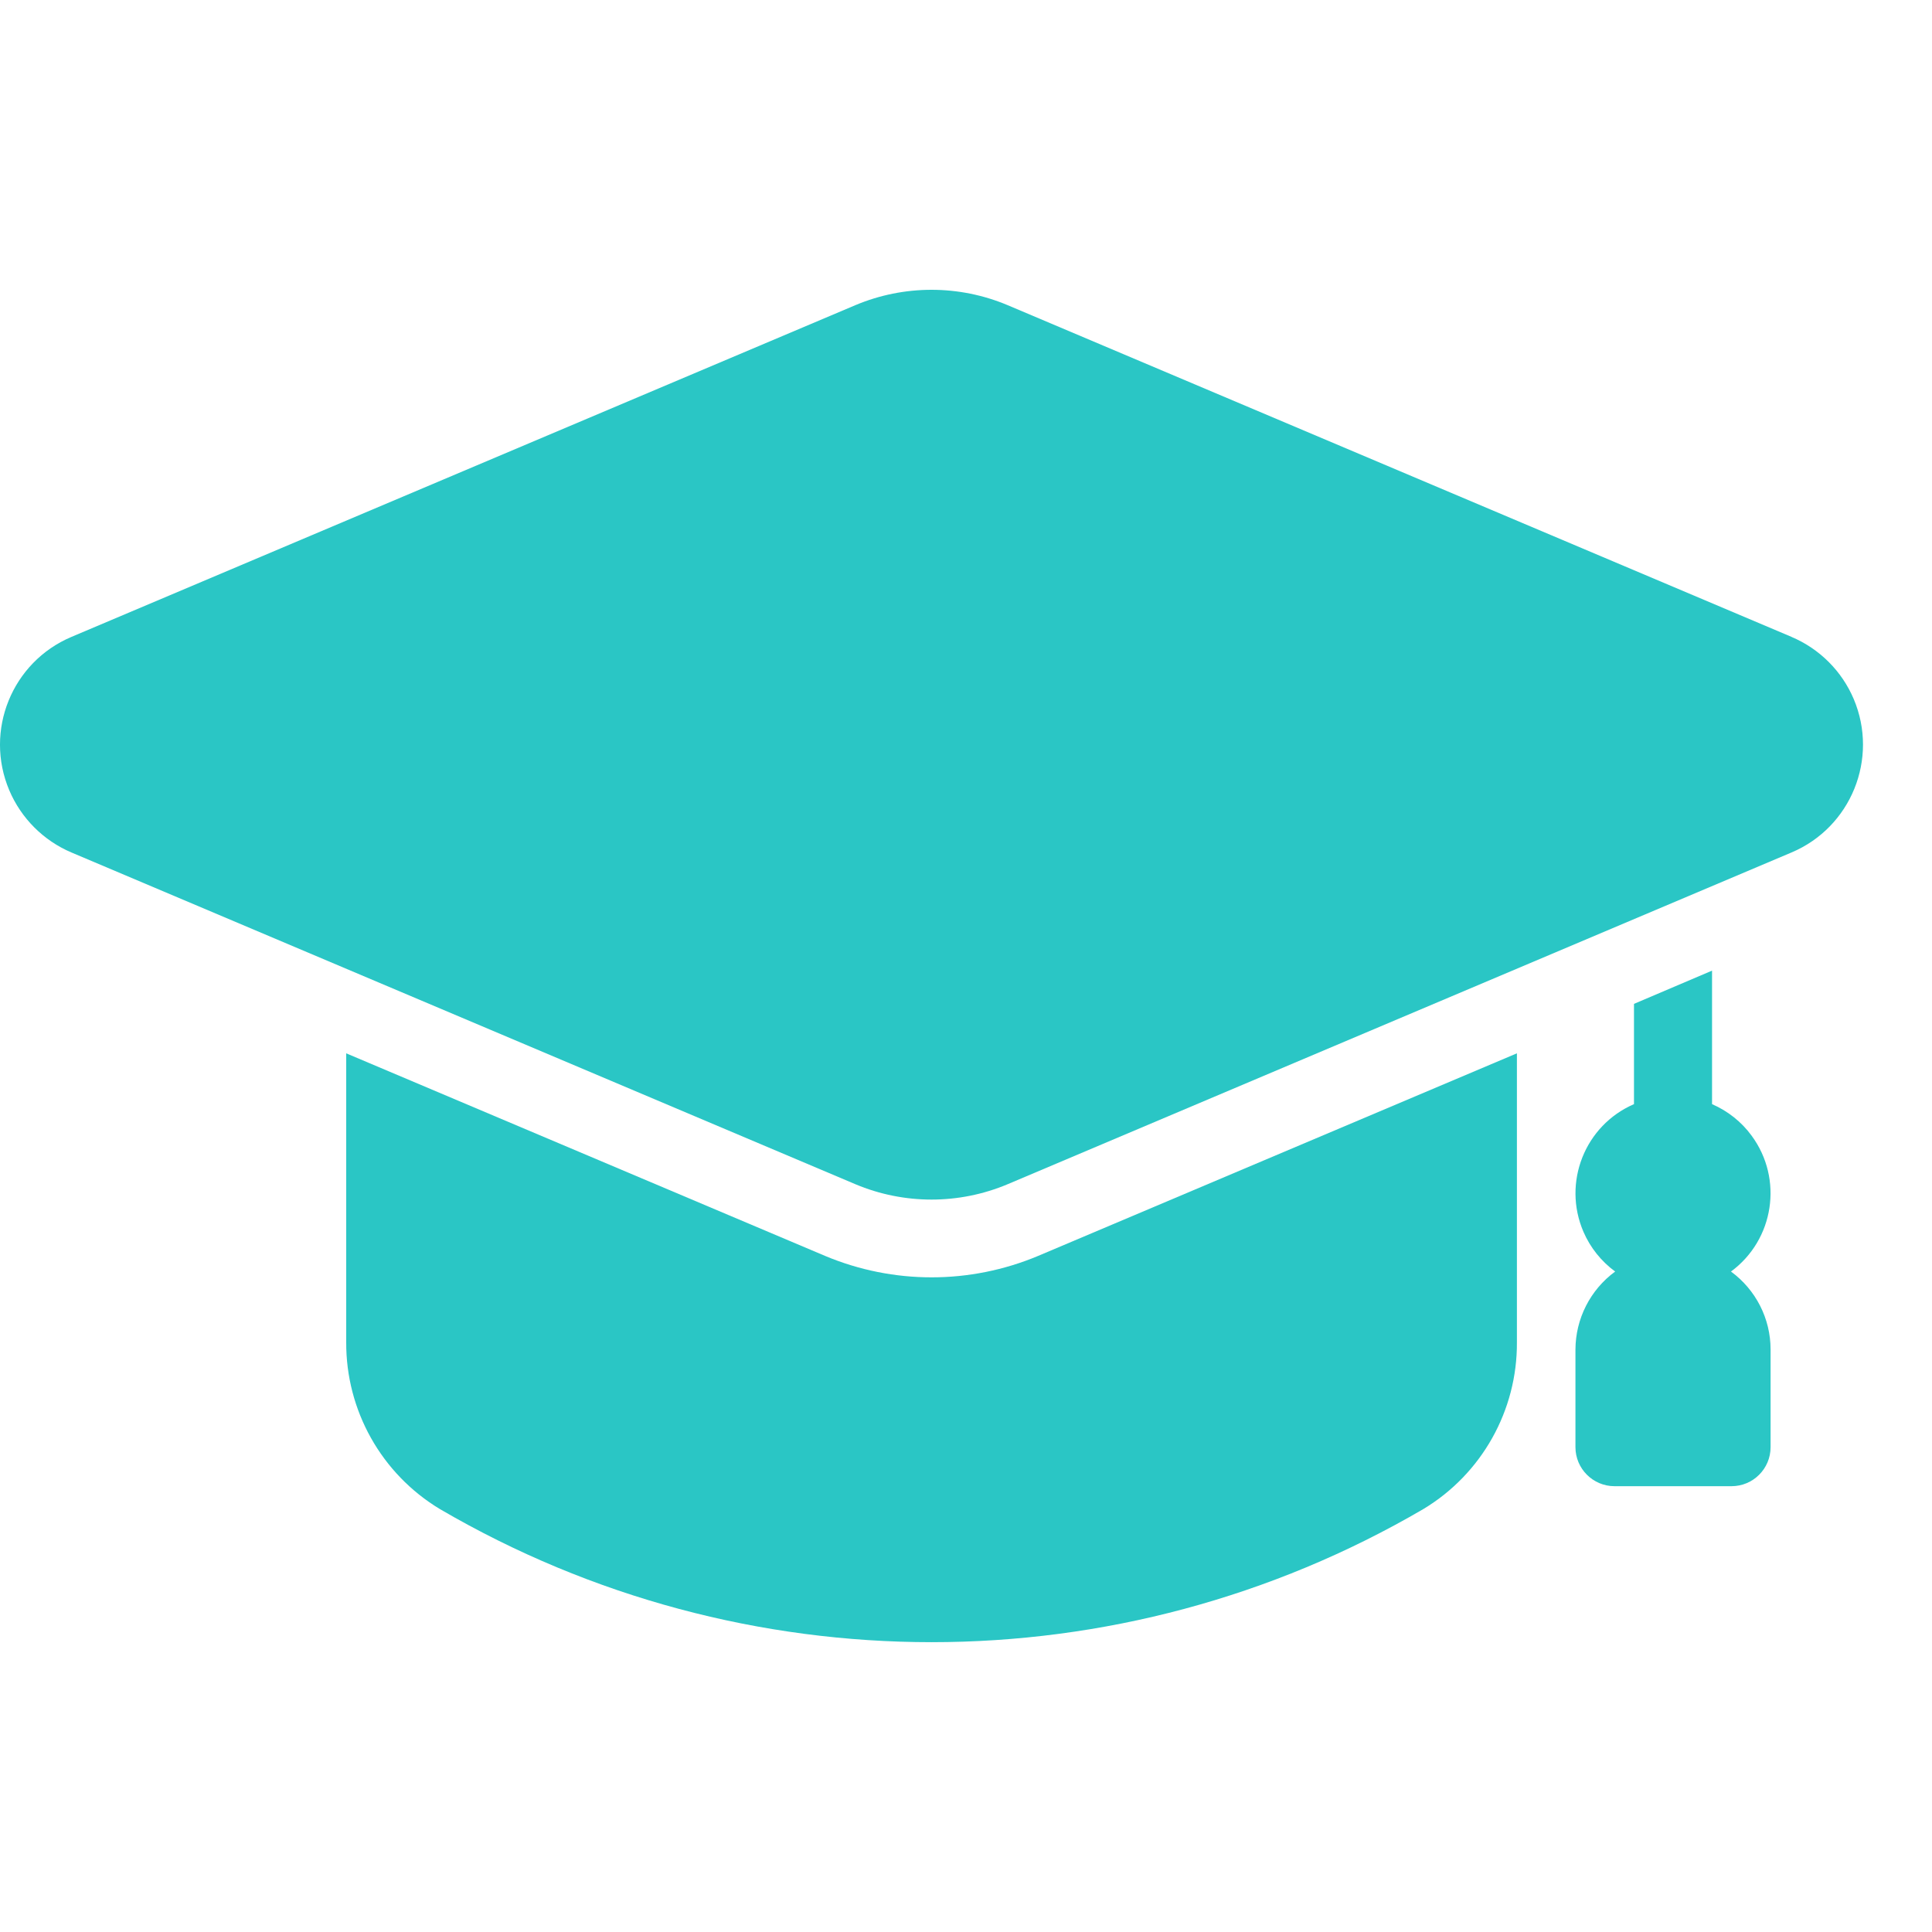 <svg width="20" height="20" viewBox="0 0 20 20" fill="none" xmlns="http://www.w3.org/2000/svg">
<path d="M17.919 13.163C18.366 12.834 18.462 12.204 18.133 11.757C18.028 11.613 17.886 11.501 17.723 11.43V10.048L16.915 10.392V11.43C16.406 11.65 16.172 12.242 16.392 12.752C16.463 12.916 16.576 13.057 16.72 13.163C16.462 13.352 16.31 13.652 16.309 13.971V14.981C16.309 15.204 16.491 15.385 16.713 15.385H17.925C18.148 15.385 18.329 15.204 18.329 14.981V13.97C18.329 13.651 18.177 13.352 17.919 13.163H17.919Z" fill="#2AC6C5"/>
<path d="M15.703 10.904V13.893C15.708 14.601 15.339 15.258 14.734 15.622C11.589 17.459 7.699 17.459 4.554 15.622C3.948 15.257 3.58 14.6 3.584 13.893V10.904L8.541 13.001C9.247 13.297 10.041 13.297 10.747 13.001L15.703 10.904Z" fill="#2AC6C5"/>
<path d="M18.546 6.593L10.431 3.159C9.927 2.947 9.359 2.947 8.855 3.159L0.74 6.593C0.124 6.853 -0.165 7.564 0.096 8.181C0.219 8.471 0.45 8.702 0.74 8.825L8.855 12.259C9.359 12.471 9.927 12.471 10.431 12.259L18.545 8.825C19.162 8.565 19.45 7.853 19.19 7.237C19.067 6.947 18.836 6.716 18.545 6.593H18.546Z" fill="#2AC6C5"/>
</svg>
